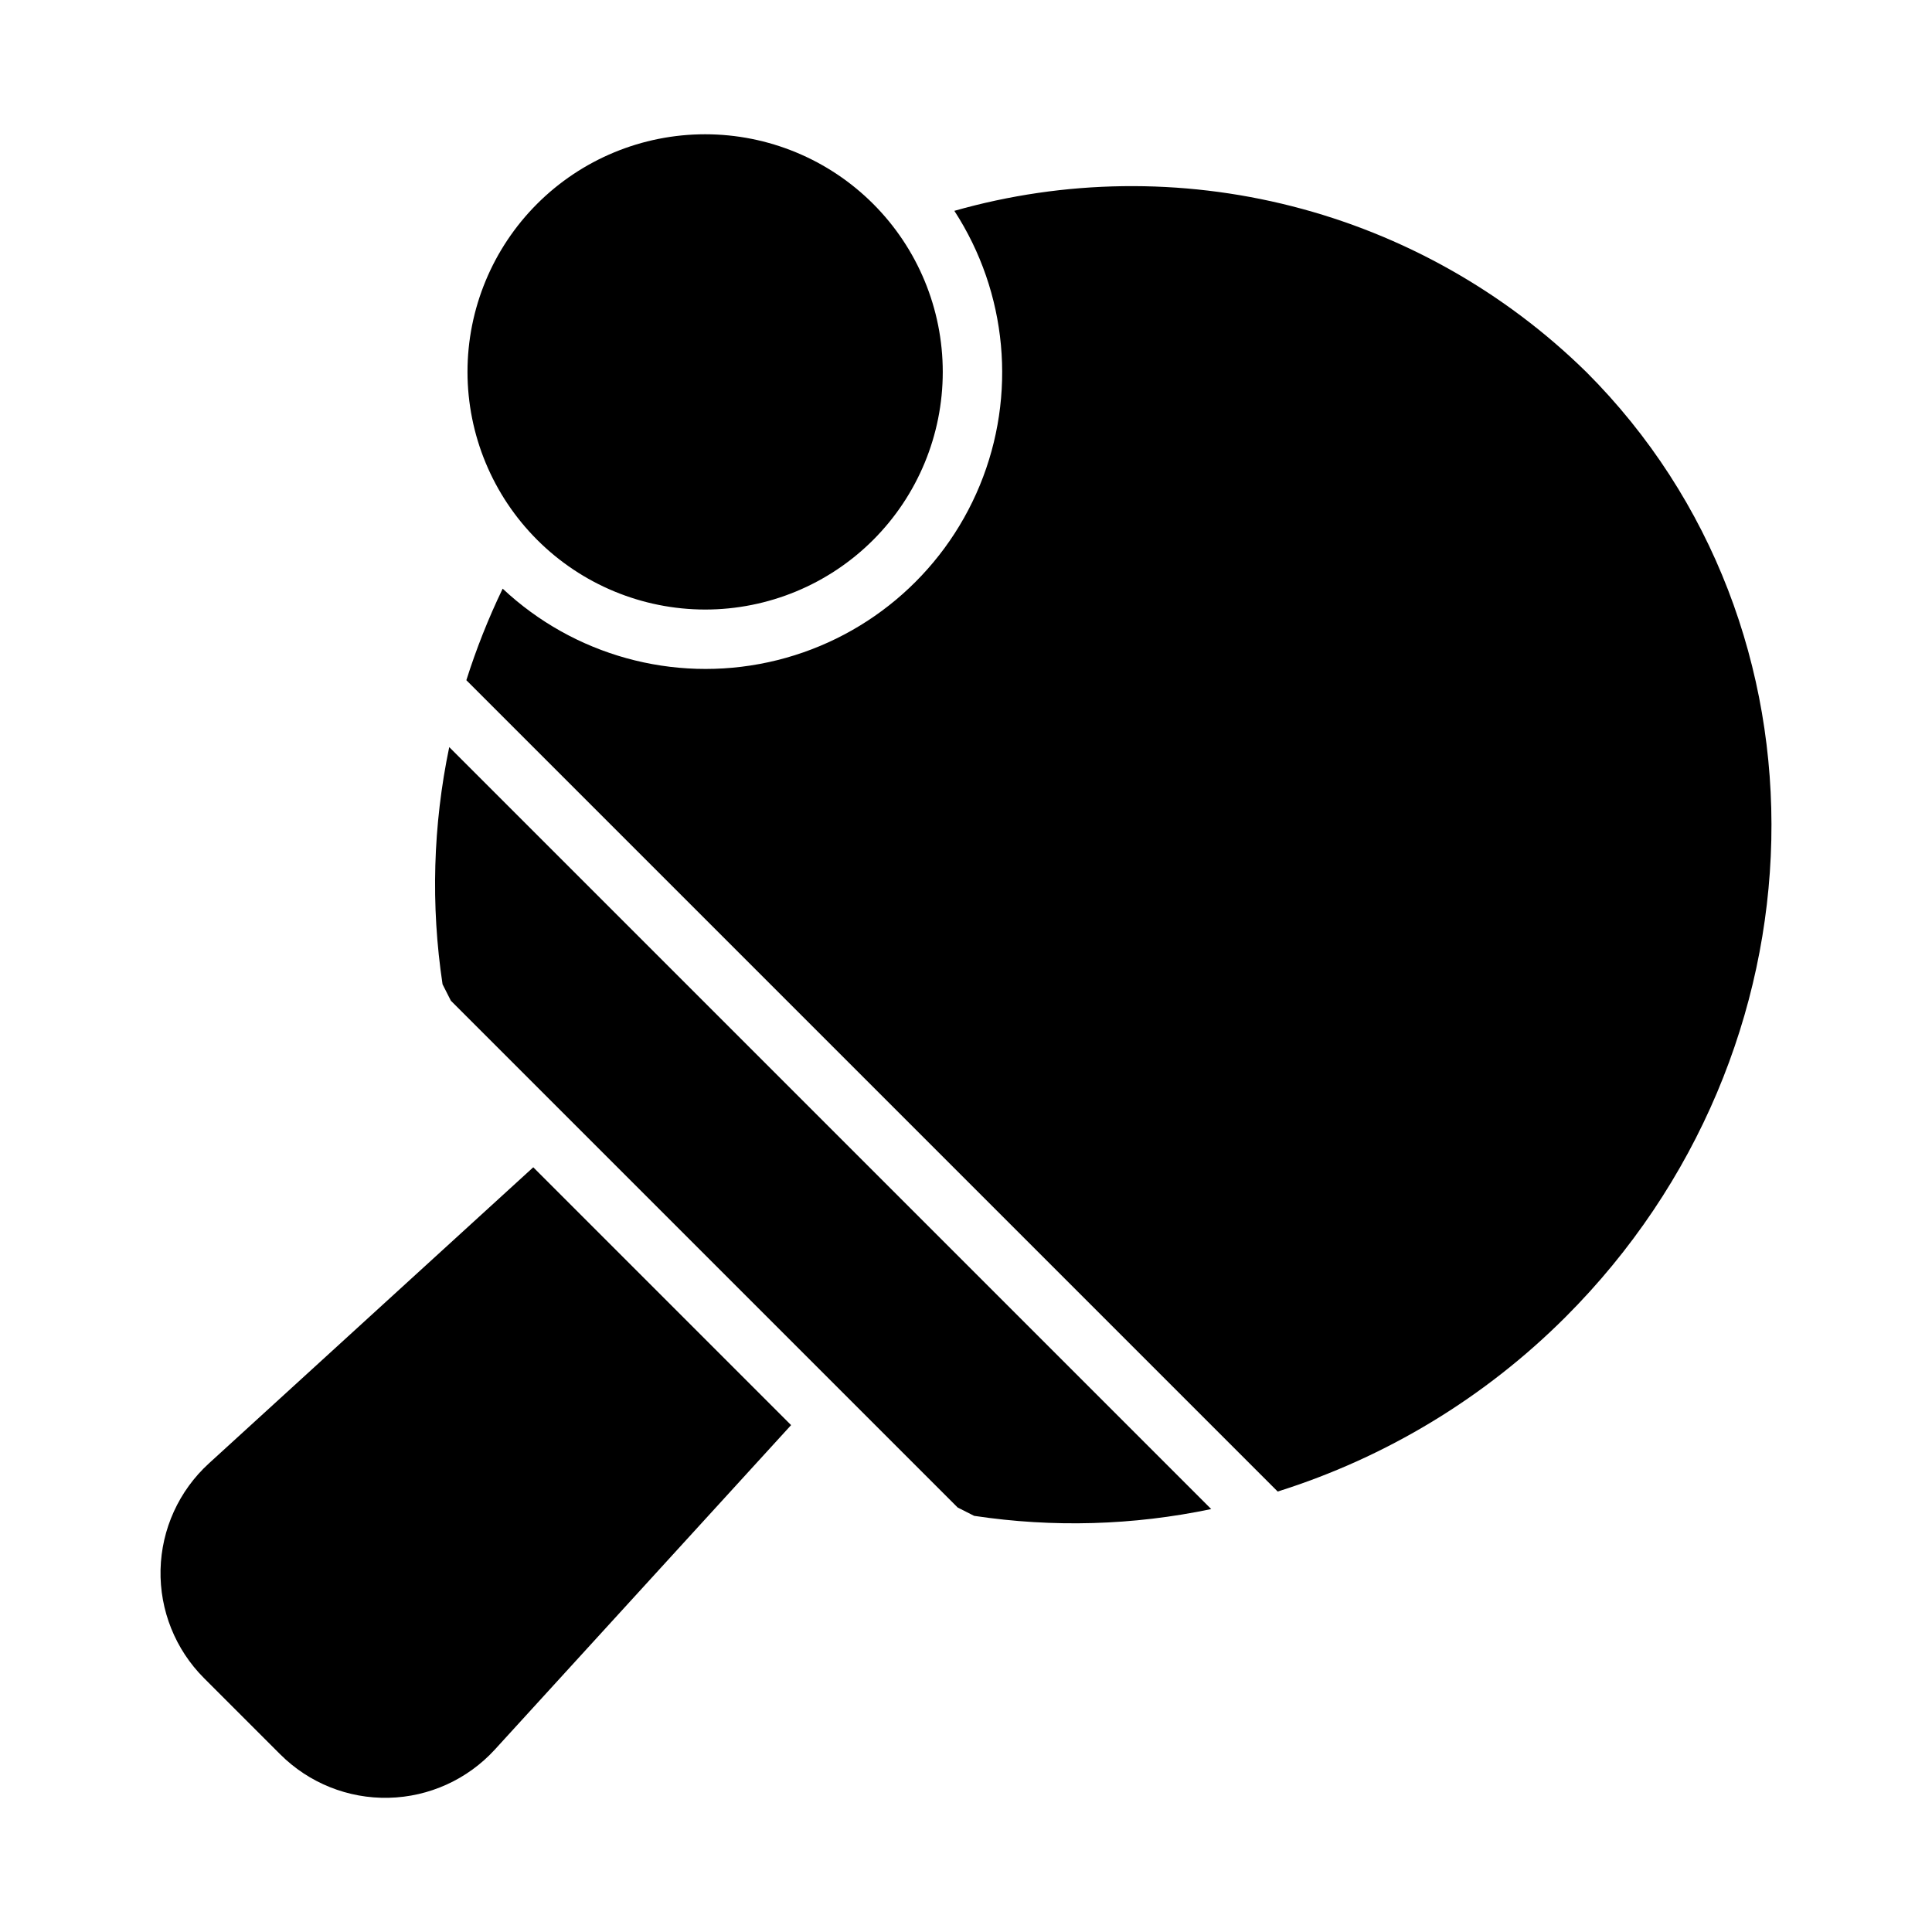 <?xml version="1.0" encoding="UTF-8"?>
<!-- Uploaded to: ICON Repo, www.svgrepo.com, Generator: ICON Repo Mixer Tools -->
<svg fill="#000000" width="800px" height="800px" version="1.1" viewBox="144 144 512 512" xmlns="http://www.w3.org/2000/svg">
 <path d="m267.89 242.56c0-16.703 6.637-32.723 18.445-44.531 11.812-11.809 27.832-18.445 44.531-18.445 16.703 0 32.723 6.637 44.531 18.445 11.812 11.809 18.445 27.828 18.445 44.531s-6.633 32.719-18.445 44.531c-11.809 11.809-27.828 18.445-44.531 18.445-16.695-0.02-32.703-6.66-44.508-18.469-11.809-11.805-18.449-27.812-18.469-44.508zm-68.531 289.26c-7.938 7.246-12.566 17.426-12.812 28.176-0.242 10.746 3.918 21.125 11.52 28.727l20.195 20.195v-0.004c7.602 7.602 17.98 11.766 28.727 11.52 10.746-0.242 20.926-4.871 28.176-12.809l78.484-85.957-68.328-68.328zm61.91-127 2.219 4.383 134.3 134.3 4.383 2.219v-0.004c20.875 3.141 42.148 2.535 62.812-1.801l-201.93-201.93c-4.316 20.676-4.918 41.949-1.777 62.836zm303.12-162.23c-21.66-21.27-48.566-36.43-77.98-43.934-29.418-7.5-60.297-7.082-89.496 1.219 14.066 21.668 16.59 48.863 6.746 72.746-9.84 23.887-30.789 41.41-56.039 46.875-25.246 5.469-51.566-1.82-70.406-19.496-3.781 7.848-6.996 15.957-9.625 24.262l215.01 215.01c28.777-9.047 54.945-24.91 76.277-46.238 70.566-70.566 73.039-182.91 5.512-250.45z"/>
</svg>